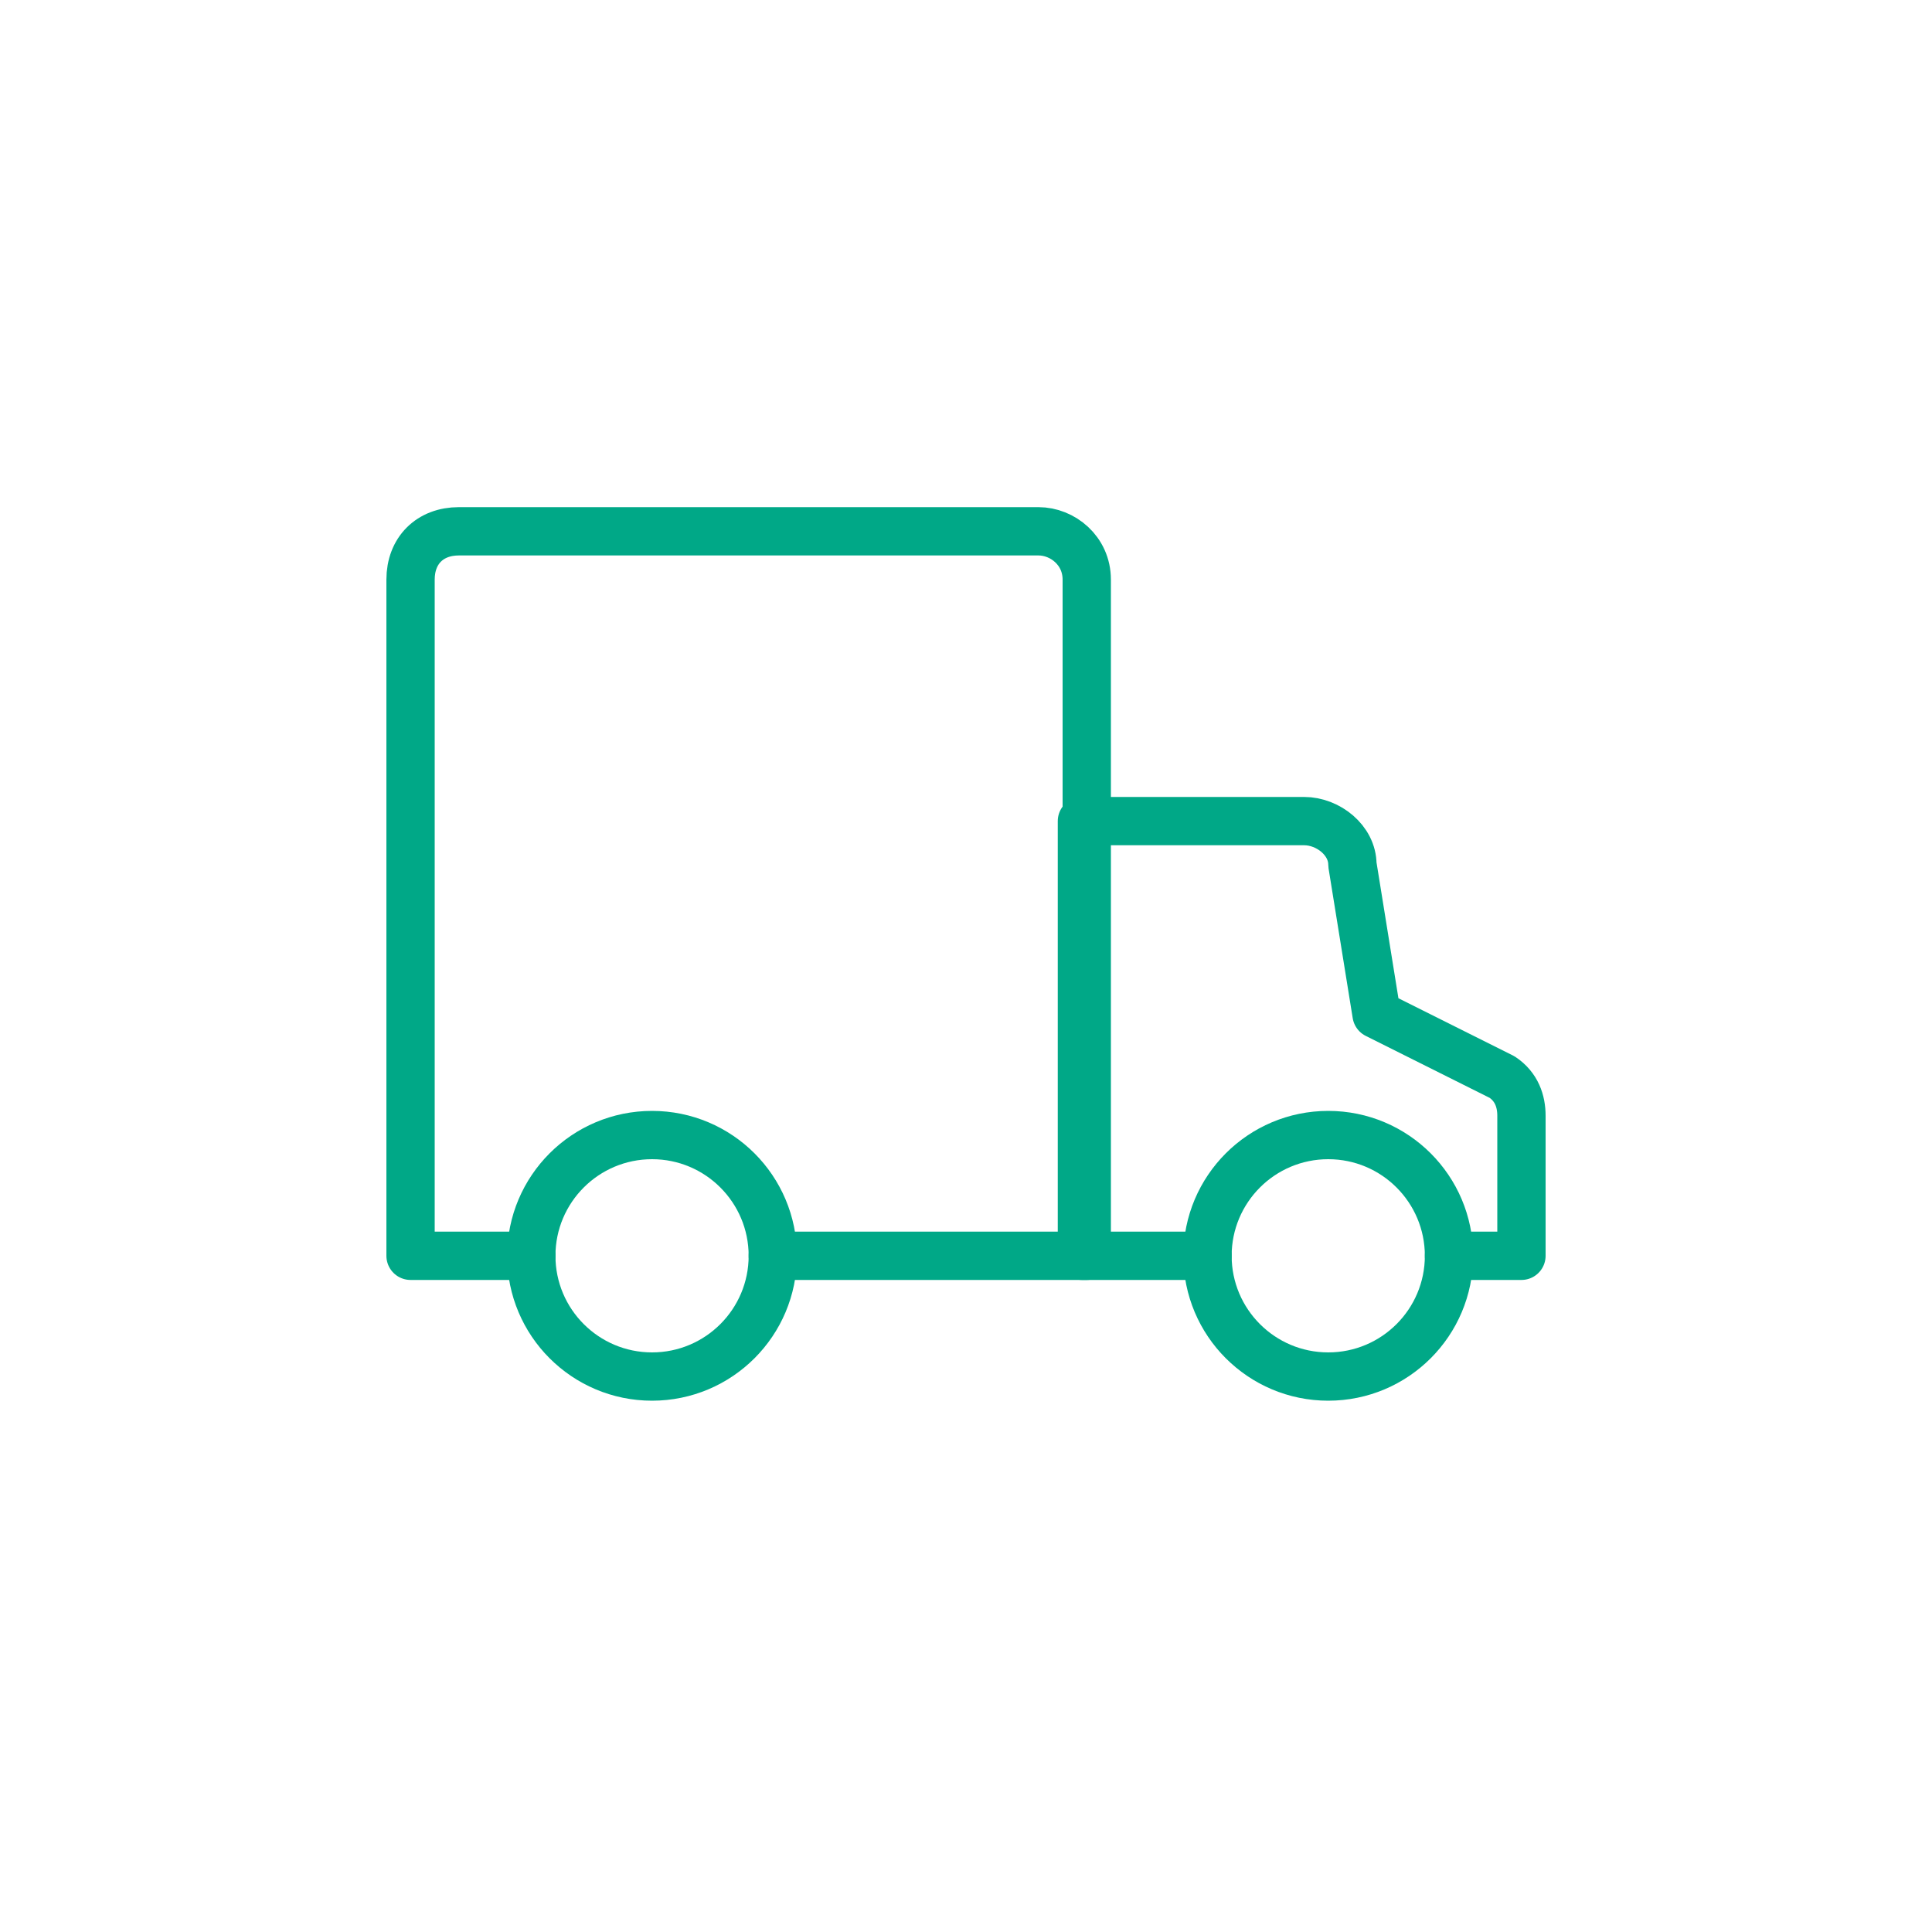 <?xml version="1.0" encoding="utf-8"?>
<!-- Generator: Adobe Illustrator 25.0.1, SVG Export Plug-In . SVG Version: 6.00 Build 0)  -->
<svg version="1.1" id="Ebene_1" xmlns="http://www.w3.org/2000/svg" xmlns:xlink="http://www.w3.org/1999/xlink" x="0px" y="0px"
	 width="40px" height="40px" viewBox="0 0 40 40" style="enable-background:new 0 0 40 40;" xml:space="preserve">
<style type="text/css">
	.st0{fill:none;stroke:#00A887;stroke-linecap:round;stroke-linejoin:round;stroke-miterlimit:10;}
	.st1{fill:none;stroke:#00A887;stroke-linecap:round;stroke-miterlimit:10;}
</style>
<g>
	<path class="st0" d="M16,26h6.5V12c0-0.6-0.5-1-1-1h-12c-0.6,0-1,0.4-1,1v14H11"/>
	<path class="st0" d="M30,26h1.5v-2.9c0-0.3-0.1-0.6-0.4-0.8L28.5,21L28,17.9c0-0.5-0.5-0.9-1-0.9h-4.6v9H25"/>
	<circle class="st1" cx="27.5" cy="26" r="2.5"/>
	<circle class="st1" cx="13.5" cy="26" r="2.5"/>
</g>
</svg>
